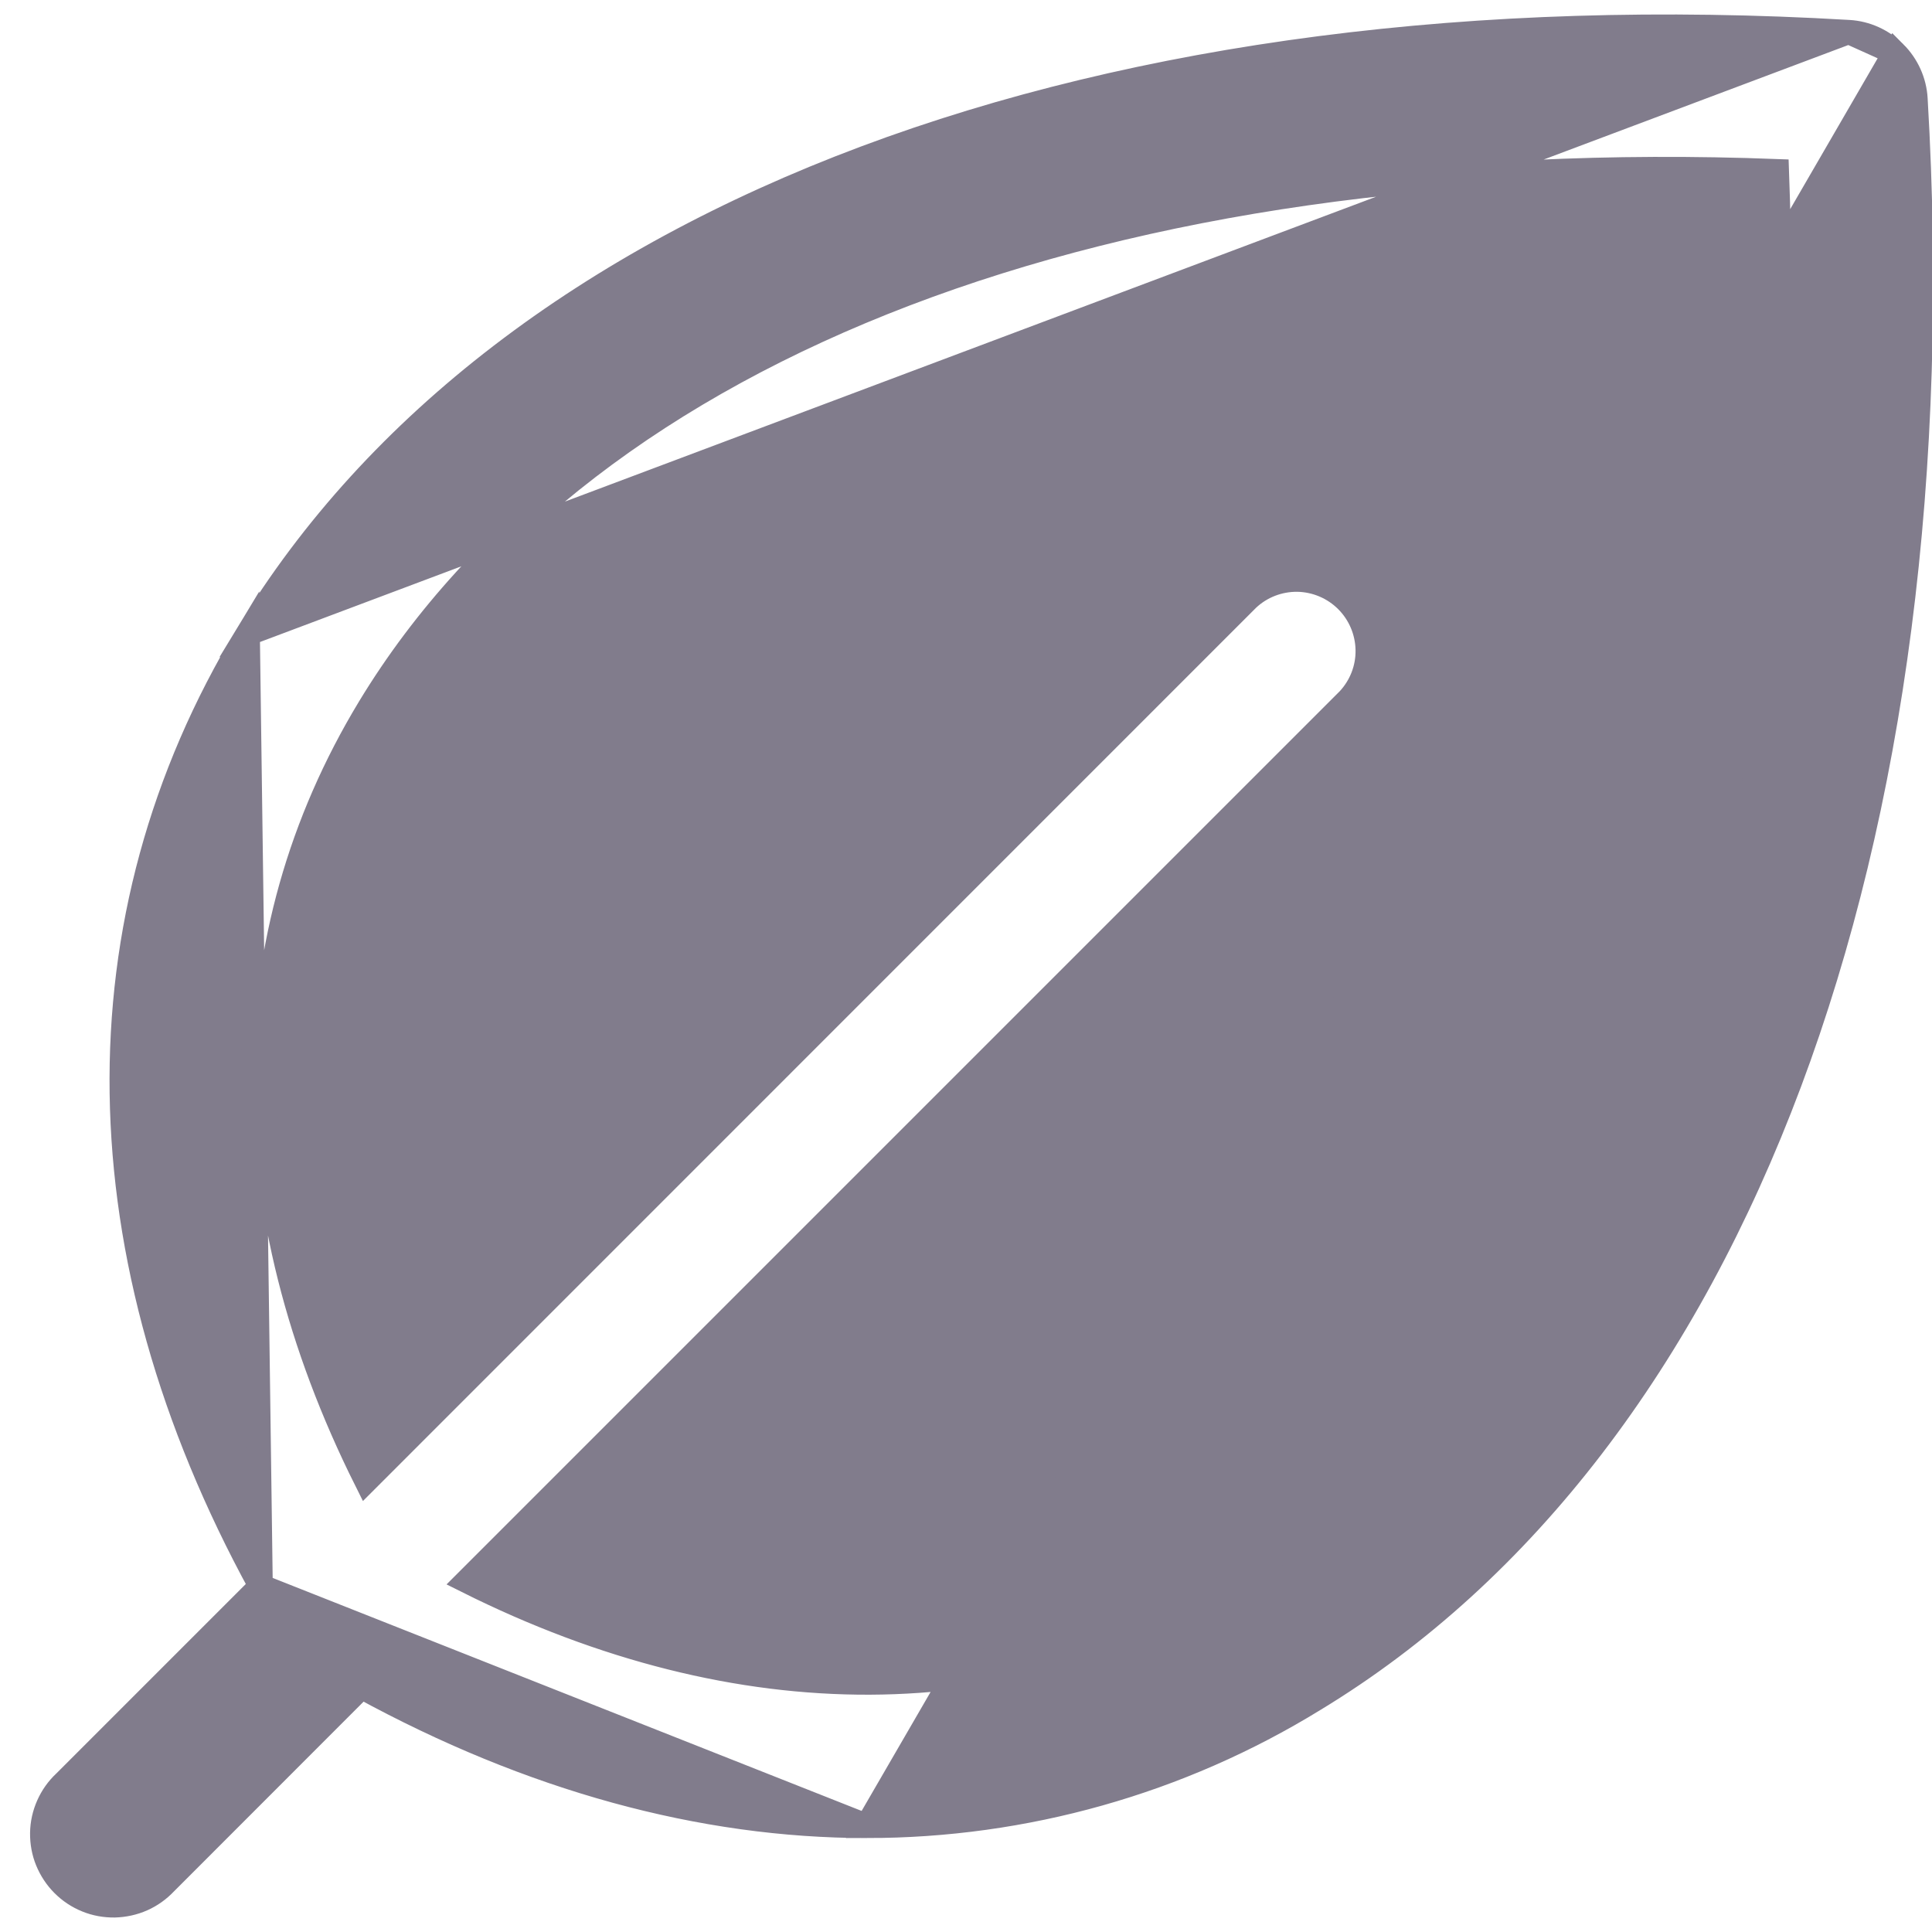 <svg xmlns="http://www.w3.org/2000/svg" fill="none" viewBox="0 0 16 16" height="16" width="16">
<path stroke-width="0.2" stroke="#817C8C" fill="#817C8C" d="M15.692 0.437C15.794 0.539 15.856 0.675 15.864 0.819C16.227 6.989 14.38 11.958 10.881 14.077C9.768 14.761 8.486 15.122 7.179 15.122L15.692 0.437ZM15.692 0.437C15.59 0.335 15.454 0.273 15.31 0.265M15.692 0.437L15.31 0.265M15.31 0.265C9.14 -0.098 4.171 1.749 2.052 5.248L15.31 0.265ZM2.159 13.136C0.666 10.404 0.618 7.615 2.052 5.248L2.159 13.136ZM2.159 13.136L0.535 14.76C0.478 14.813 0.432 14.878 0.4 14.95C0.368 15.022 0.35 15.1 0.349 15.18C0.348 15.259 0.362 15.338 0.392 15.411C0.422 15.484 0.466 15.551 0.522 15.607C0.578 15.663 0.644 15.707 0.718 15.737C0.791 15.767 0.87 15.781 0.949 15.78C1.028 15.778 1.107 15.761 1.179 15.729C1.251 15.697 1.315 15.651 1.369 15.594L2.993 13.969C4.394 14.735 5.811 15.122 7.179 15.122L2.159 13.136ZM10.27 13.067C8.373 14.215 6.126 14.224 3.867 13.094L11.165 5.796L11.165 5.796L11.168 5.793C11.272 5.681 11.329 5.534 11.326 5.381C11.323 5.228 11.261 5.082 11.153 4.974C11.045 4.866 10.899 4.804 10.746 4.801C10.594 4.799 10.446 4.855 10.334 4.96L10.334 4.96L10.332 4.962L3.033 12.262C1.904 10.003 1.909 7.759 3.06 5.859C4.874 2.866 9.193 1.207 14.716 1.417C14.919 6.866 13.305 11.146 10.384 12.998L10.27 13.067Z"></path>
</svg>

